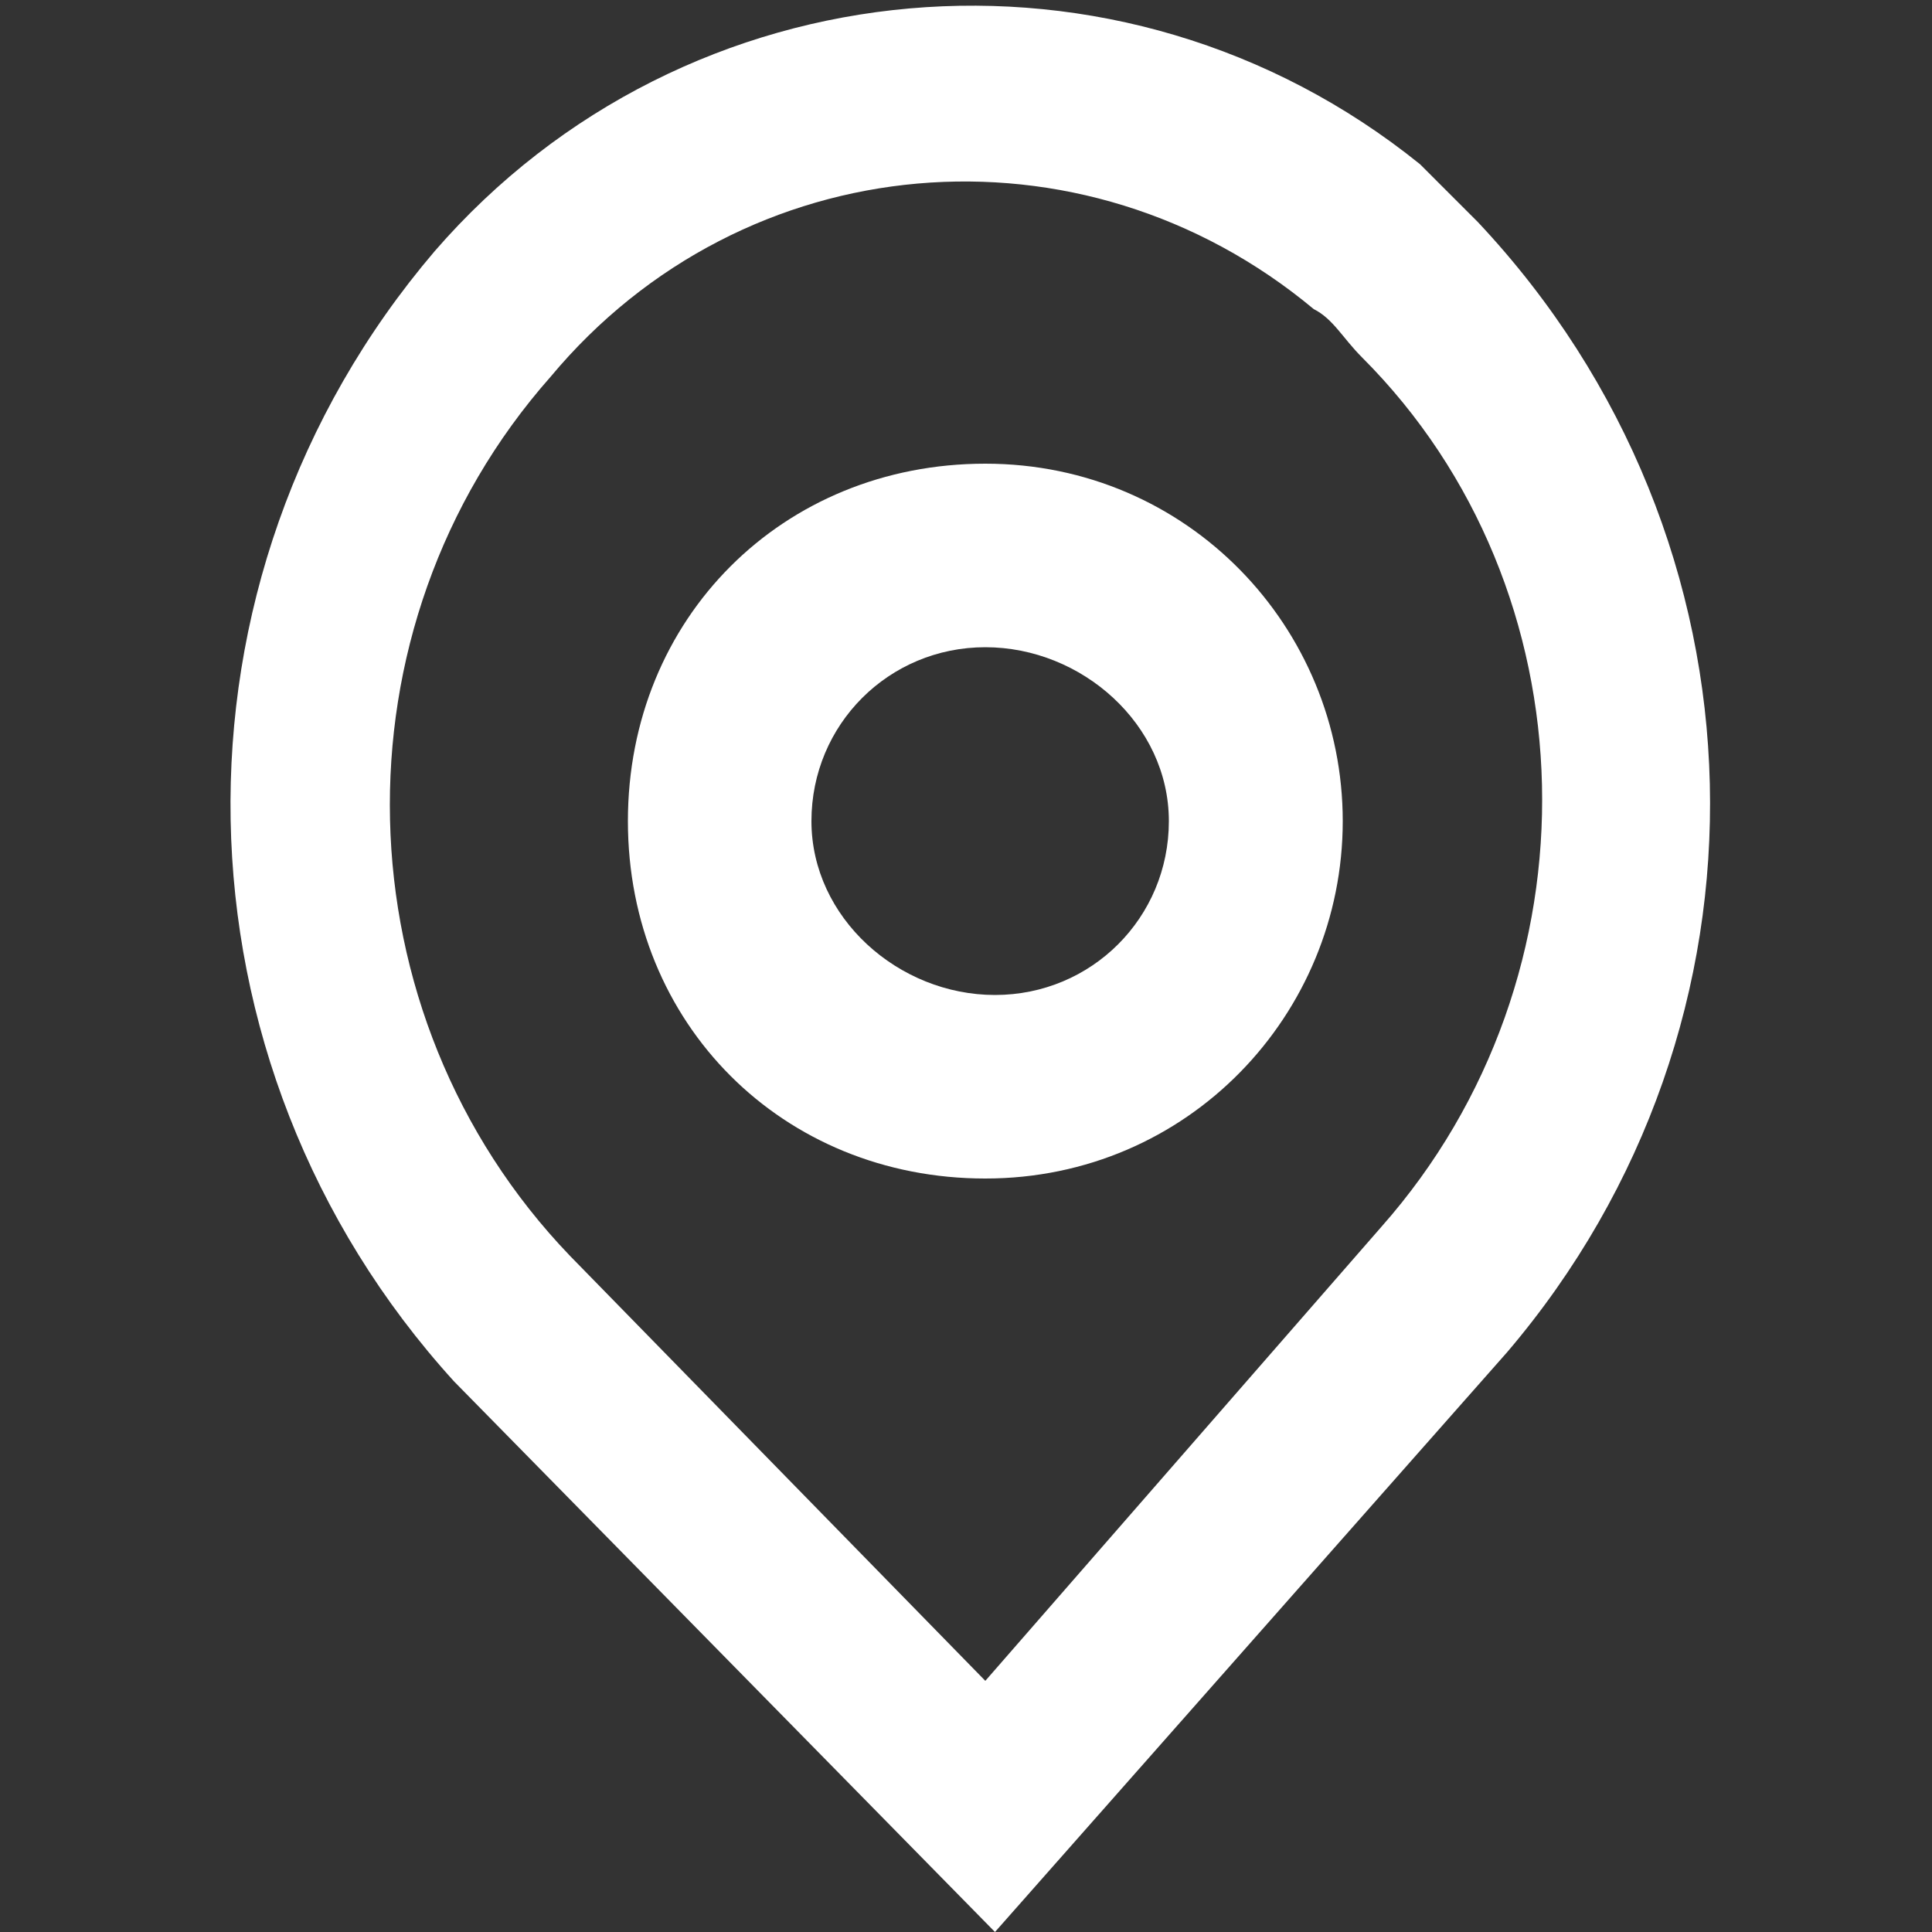 <?xml version="1.0" encoding="utf-8"?>
<!-- Generator: Adobe Illustrator 25.2.3, SVG Export Plug-In . SVG Version: 6.00 Build 0)  -->
<svg version="1.1" id="Calque_1" xmlns="http://www.w3.org/2000/svg" xmlns:xlink="http://www.w3.org/1999/xlink" x="0px" y="0px"
	 viewBox="0 0 20 20" style="enable-background:new 0 0 20 20;" xml:space="preserve">
<rect x="0" y="0" width="20" height="20" fill="#333333" stroke="none"/>
<style type="text/css">
	.st0{fill-rule:evenodd;clip-rule:evenodd;fill:#FFFFFF;}
</style>
<g id="pin" transform="translate(0 0)">
	<path id="Tracé_73" class="st0" d="M13.9,8.5c0,2-1.6,3.7-3.7,3.7s-3.7-1.6-3.7-3.7s1.6-3.7,3.7-3.7S13.9,6.5,13.9,8.5z M12.1,8.5
		c0,1-0.8,1.8-1.8,1.8S8.4,9.5,8.4,8.5s0.8-1.8,1.8-1.8l0,0C11.2,6.7,12.1,7.5,12.1,8.5z"/>
	<path id="Tracé_74" class="st0" d="M4.7,14.3C1.7,11,1.6,6,4.5,2.6c2.6-3,7.1-3.4,10.2-0.9c0.2,0.2,0.4,0.4,0.6,0.6
		c3.1,3.3,3.2,8.3,0.3,11.7l-5.3,6L4.7,14.3z M14.3,12.7l-4.1,4.7l-4.3-4.4c-2.4-2.5-2.5-6.5-0.2-9.1c2-2.4,5.5-2.7,7.9-0.7
		c0.2,0.1,0.3,0.3,0.5,0.5C16.5,6.1,16.6,10.1,14.3,12.7L14.3,12.7z"/>
</g>
</svg>
